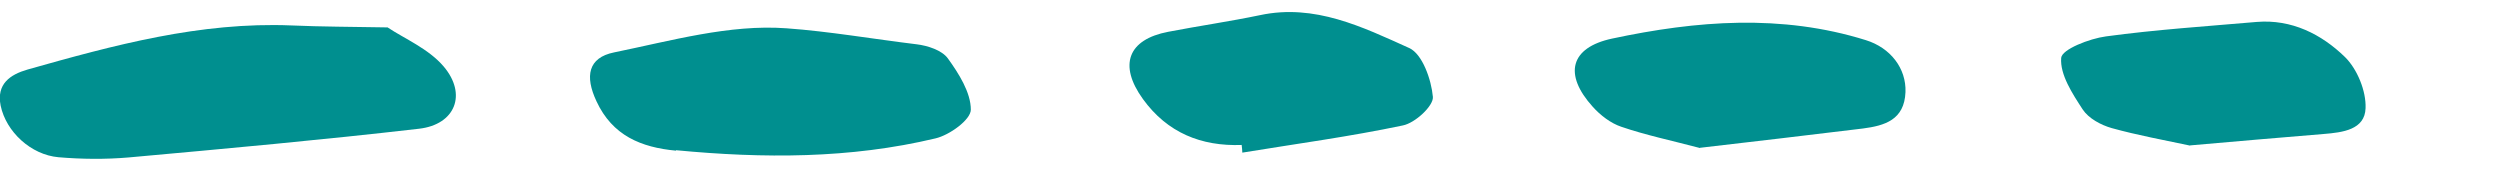 <svg fill="none" height="8" viewBox="0 0 114 8" width="114" xmlns="http://www.w3.org/2000/svg" xmlns:xlink="http://www.w3.org/1999/xlink"><clipPath id="a"><path d="m0 0h114v8h-114z"/></clipPath><g clip-path="url(#a)" fill="#008f8f"><path d="m17.69 1.26c.75.5 1.85.96 2.54 1.77 1.08 1.27.53 2.65-1.12 2.84-4.41.51-8.83.91-13.25 1.31-1.05.09-2.13.08-3.19-.01-1.26-.11-2.39-1.16-2.64-2.35-.2-.99.43-1.42 1.23-1.65 3.93-1.11 7.87-2.18 12.03-2.01 1.36.06 2.72.06 4.39.09z"/><path d="m30.82 6.87c-1.58-.15-2.89-.68-3.62-2.25-.54-1.15-.38-1.99.8-2.23 2.6-.53 5.27-1.29 7.86-1.1 1.95.14 3.96.49 5.94.73.5.06 1.15.27 1.42.64.5.69 1.05 1.56 1.05 2.34 0 .46-.97 1.16-1.61 1.31-3.89.93-7.86.92-11.83.54z"/><path d="m123.77.97c2.19-.21 3.91 1.02 5.69 1.93.93.48 1.22 1.44 1.02 2.48-.18.94-.9 1.18-1.71 1.28-3.72.47-7.44.72-11.16-.02-1.28-.26-2.33-.9-3.05-2-1-1.53-.56-2.72 1.24-2.96 2.64-.34 5.31-.49 7.96-.72z"/><path d="m77.52 6.75c-1.33-.35-2.48-.59-3.59-.97-.48-.16-.95-.52-1.3-.91-1.34-1.48-1.03-2.7.88-3.11 3.85-.82 7.72-1.13 11.57.07 1.13.35 1.85 1.29 1.81 2.37-.05 1.27-.95 1.53-1.94 1.66-2.52.31-5.04.6-7.43.88z"/><path d="m56.63 6.61c-1.86.07-3.4-.56-4.51-2.09-1.13-1.56-.68-2.72 1.15-3.07 1.4-.27 2.8-.47 4.19-.76 2.49-.53 4.67.54 6.8 1.5.6.27 1.01 1.44 1.08 2.23.03.41-.81 1.19-1.37 1.3-2.42.51-4.88.84-7.32 1.24 0-.12-.02-.23-.03-.35z"/><path d="m99.87 6.64c-1.17-.25-2.39-.47-3.58-.8-.49-.14-1.05-.44-1.32-.85-.47-.72-1.04-1.59-.98-2.35.03-.39 1.29-.88 2.04-.98 2.28-.31 4.58-.46 6.88-.66 1.59-.13 2.95.56 4.02 1.6.56.55.97 1.55.94 2.33-.03.99-1.05 1.11-1.91 1.18-2 .16-4 .34-6.09.52z"/></g></svg>